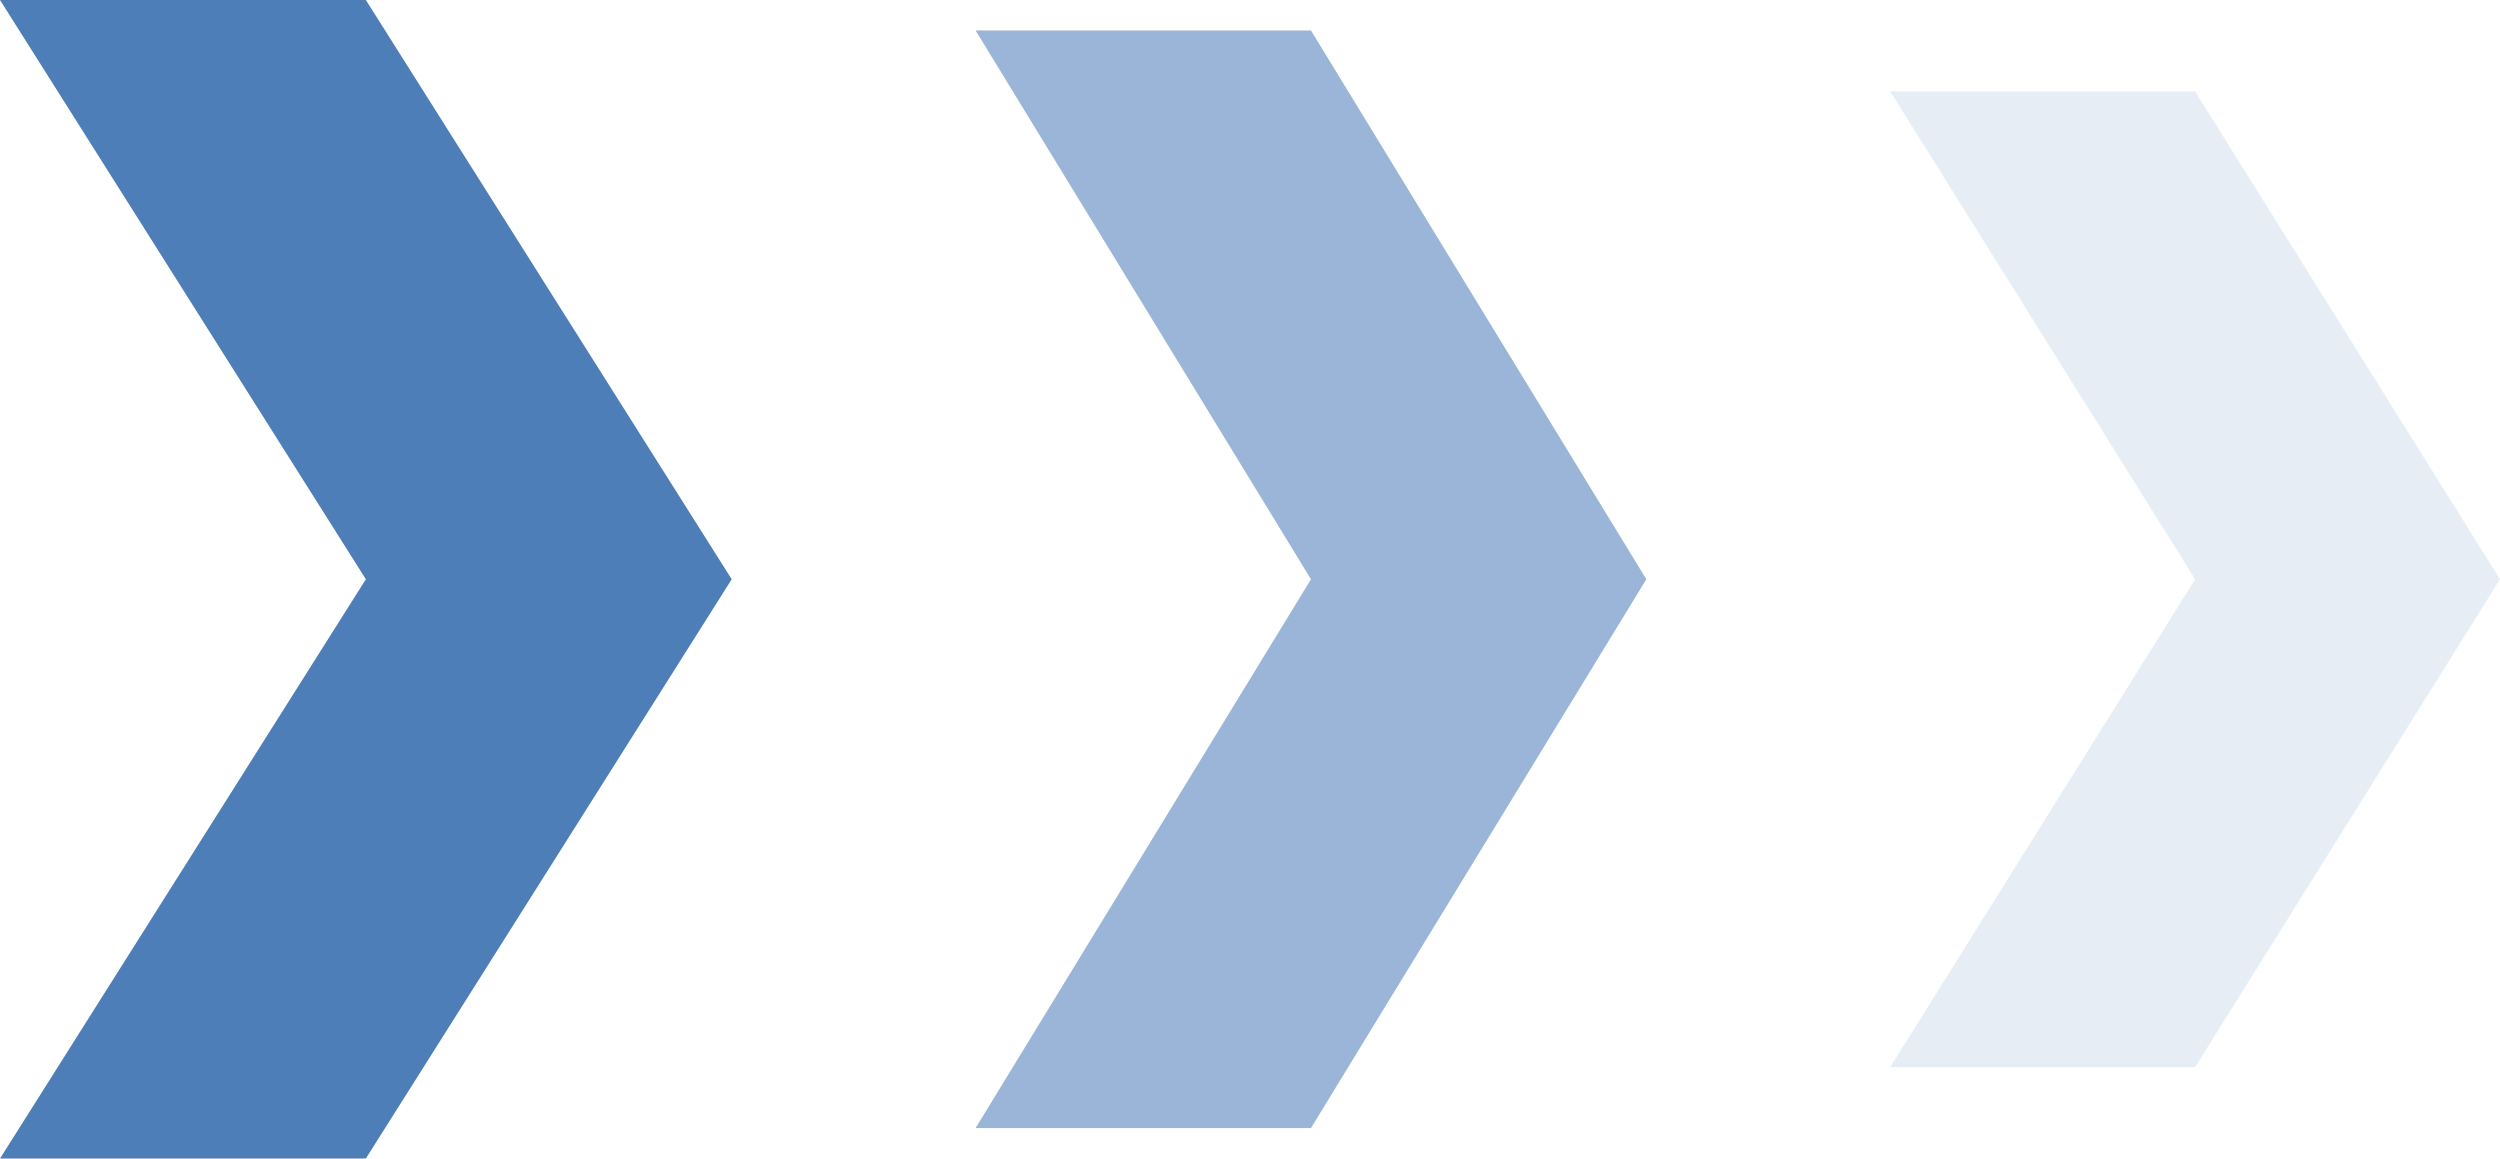 <svg width="41" height="19" viewBox="0 0 41 19" fill="none" xmlns="http://www.w3.org/2000/svg">
<g clip-path="url(#clip0_56_8164)">
<path opacity="0.1" d="M36 1.5H31L36 9.5L31 17.5H36L41 9.5L36 1.5Z" fill="#04489B"/>
<path opacity="0.4" d="M21.5 0.5H16L21.5 9.5L16 18.5H21.5L27 9.5L21.5 0.5Z" fill="#04489B"/>
<path opacity="0.7" d="M6 0H0L6 9.5L0 19H6L12 9.5L6 0Z" fill="#04489B"/>
</g>
<defs>
<clipPath id="clip0_56_8164">
<rect width="41" height="19" fill="white" transform="matrix(-1 0 0 1 41 0)"/>
</clipPath>
</defs>
</svg>

